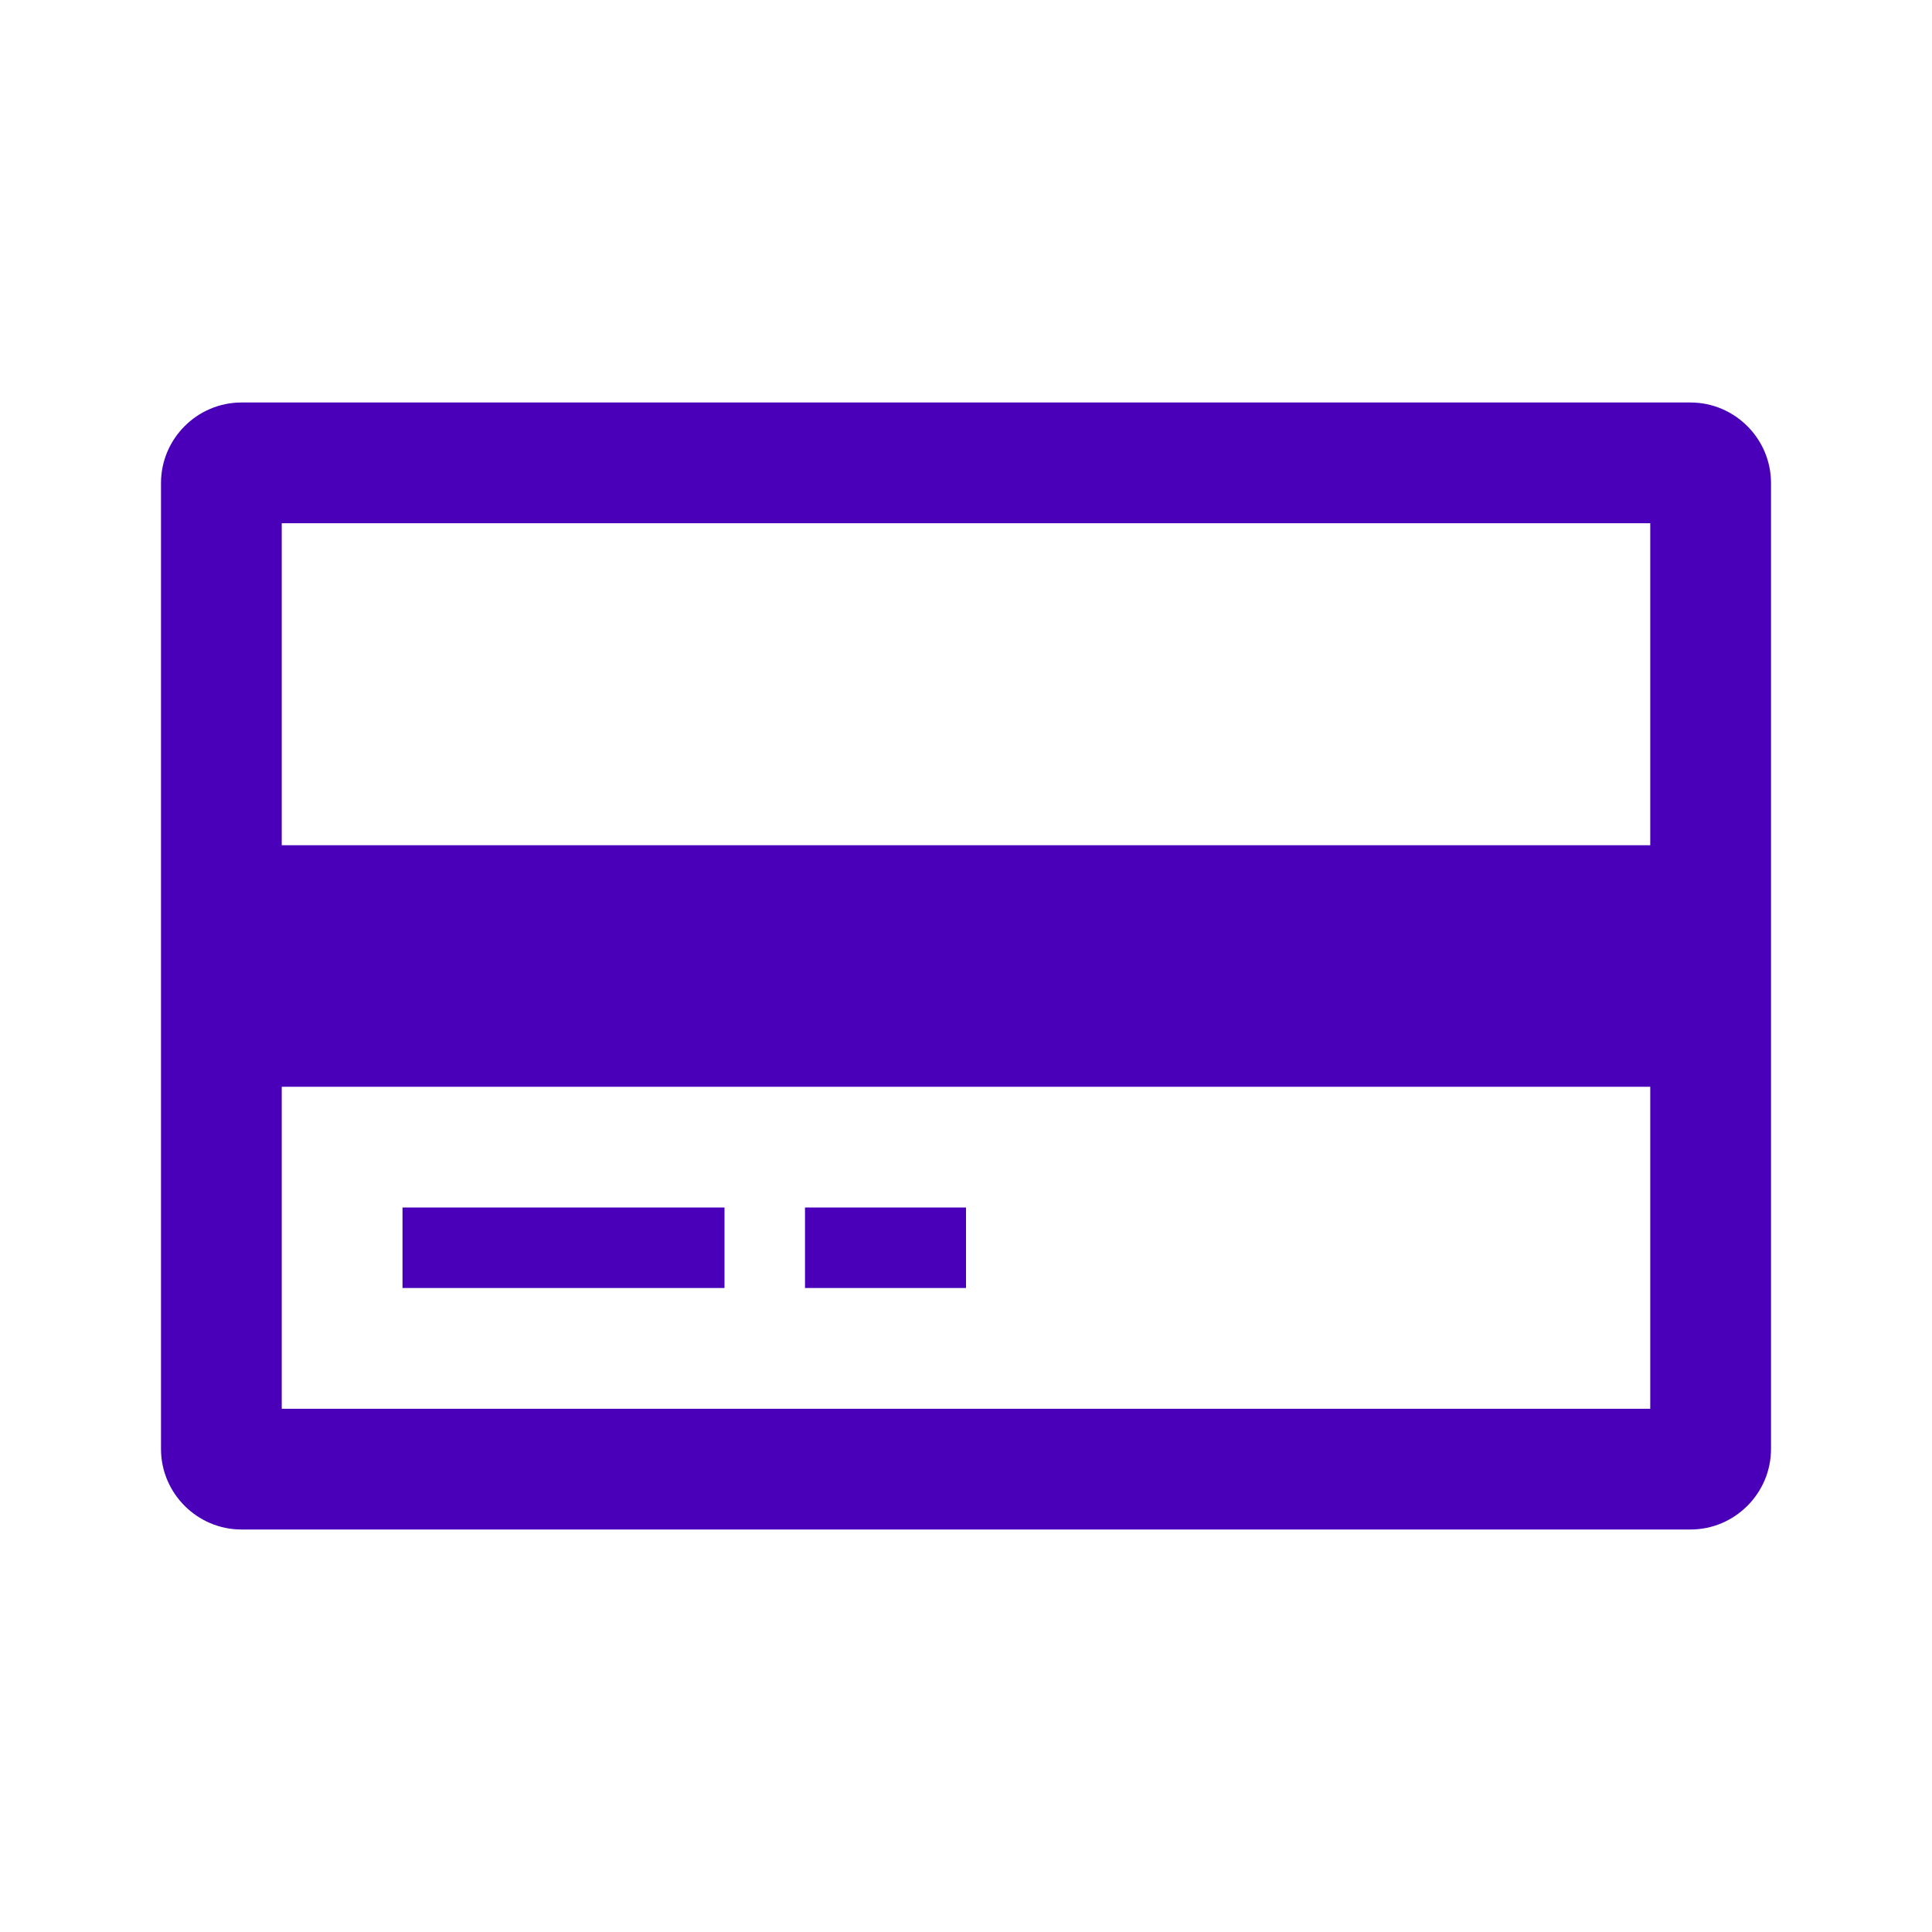 <svg width="96" height="96" xmlns="http://www.w3.org/2000/svg" xmlns:xlink="http://www.w3.org/1999/xlink" xml:space="preserve" overflow="hidden"><defs><clipPath id="clip0"><rect x="744" y="399" width="96" height="96"/></clipPath></defs><g clip-path="url(#clip0)" transform="translate(-744 -399)"><path d="M826 441 758 441 758 425 826 425 826 441ZM826 469 758 469 758 453 826 453 826 469ZM828 419 756 419C753.8 419 752 420.8 752 423L752 471C752 473.2 753.8 475 756 475L828 475C830.2 475 832 473.2 832 471L832 423C832 420.8 830.2 419 828 419Z" fill="#4900B8"/><path d="M764 459 780 459 780 463 764 463Z" fill="#4900B8"/><path d="M784 459 792 459 792 463 784 463Z" fill="#4900B8"/></g></svg>